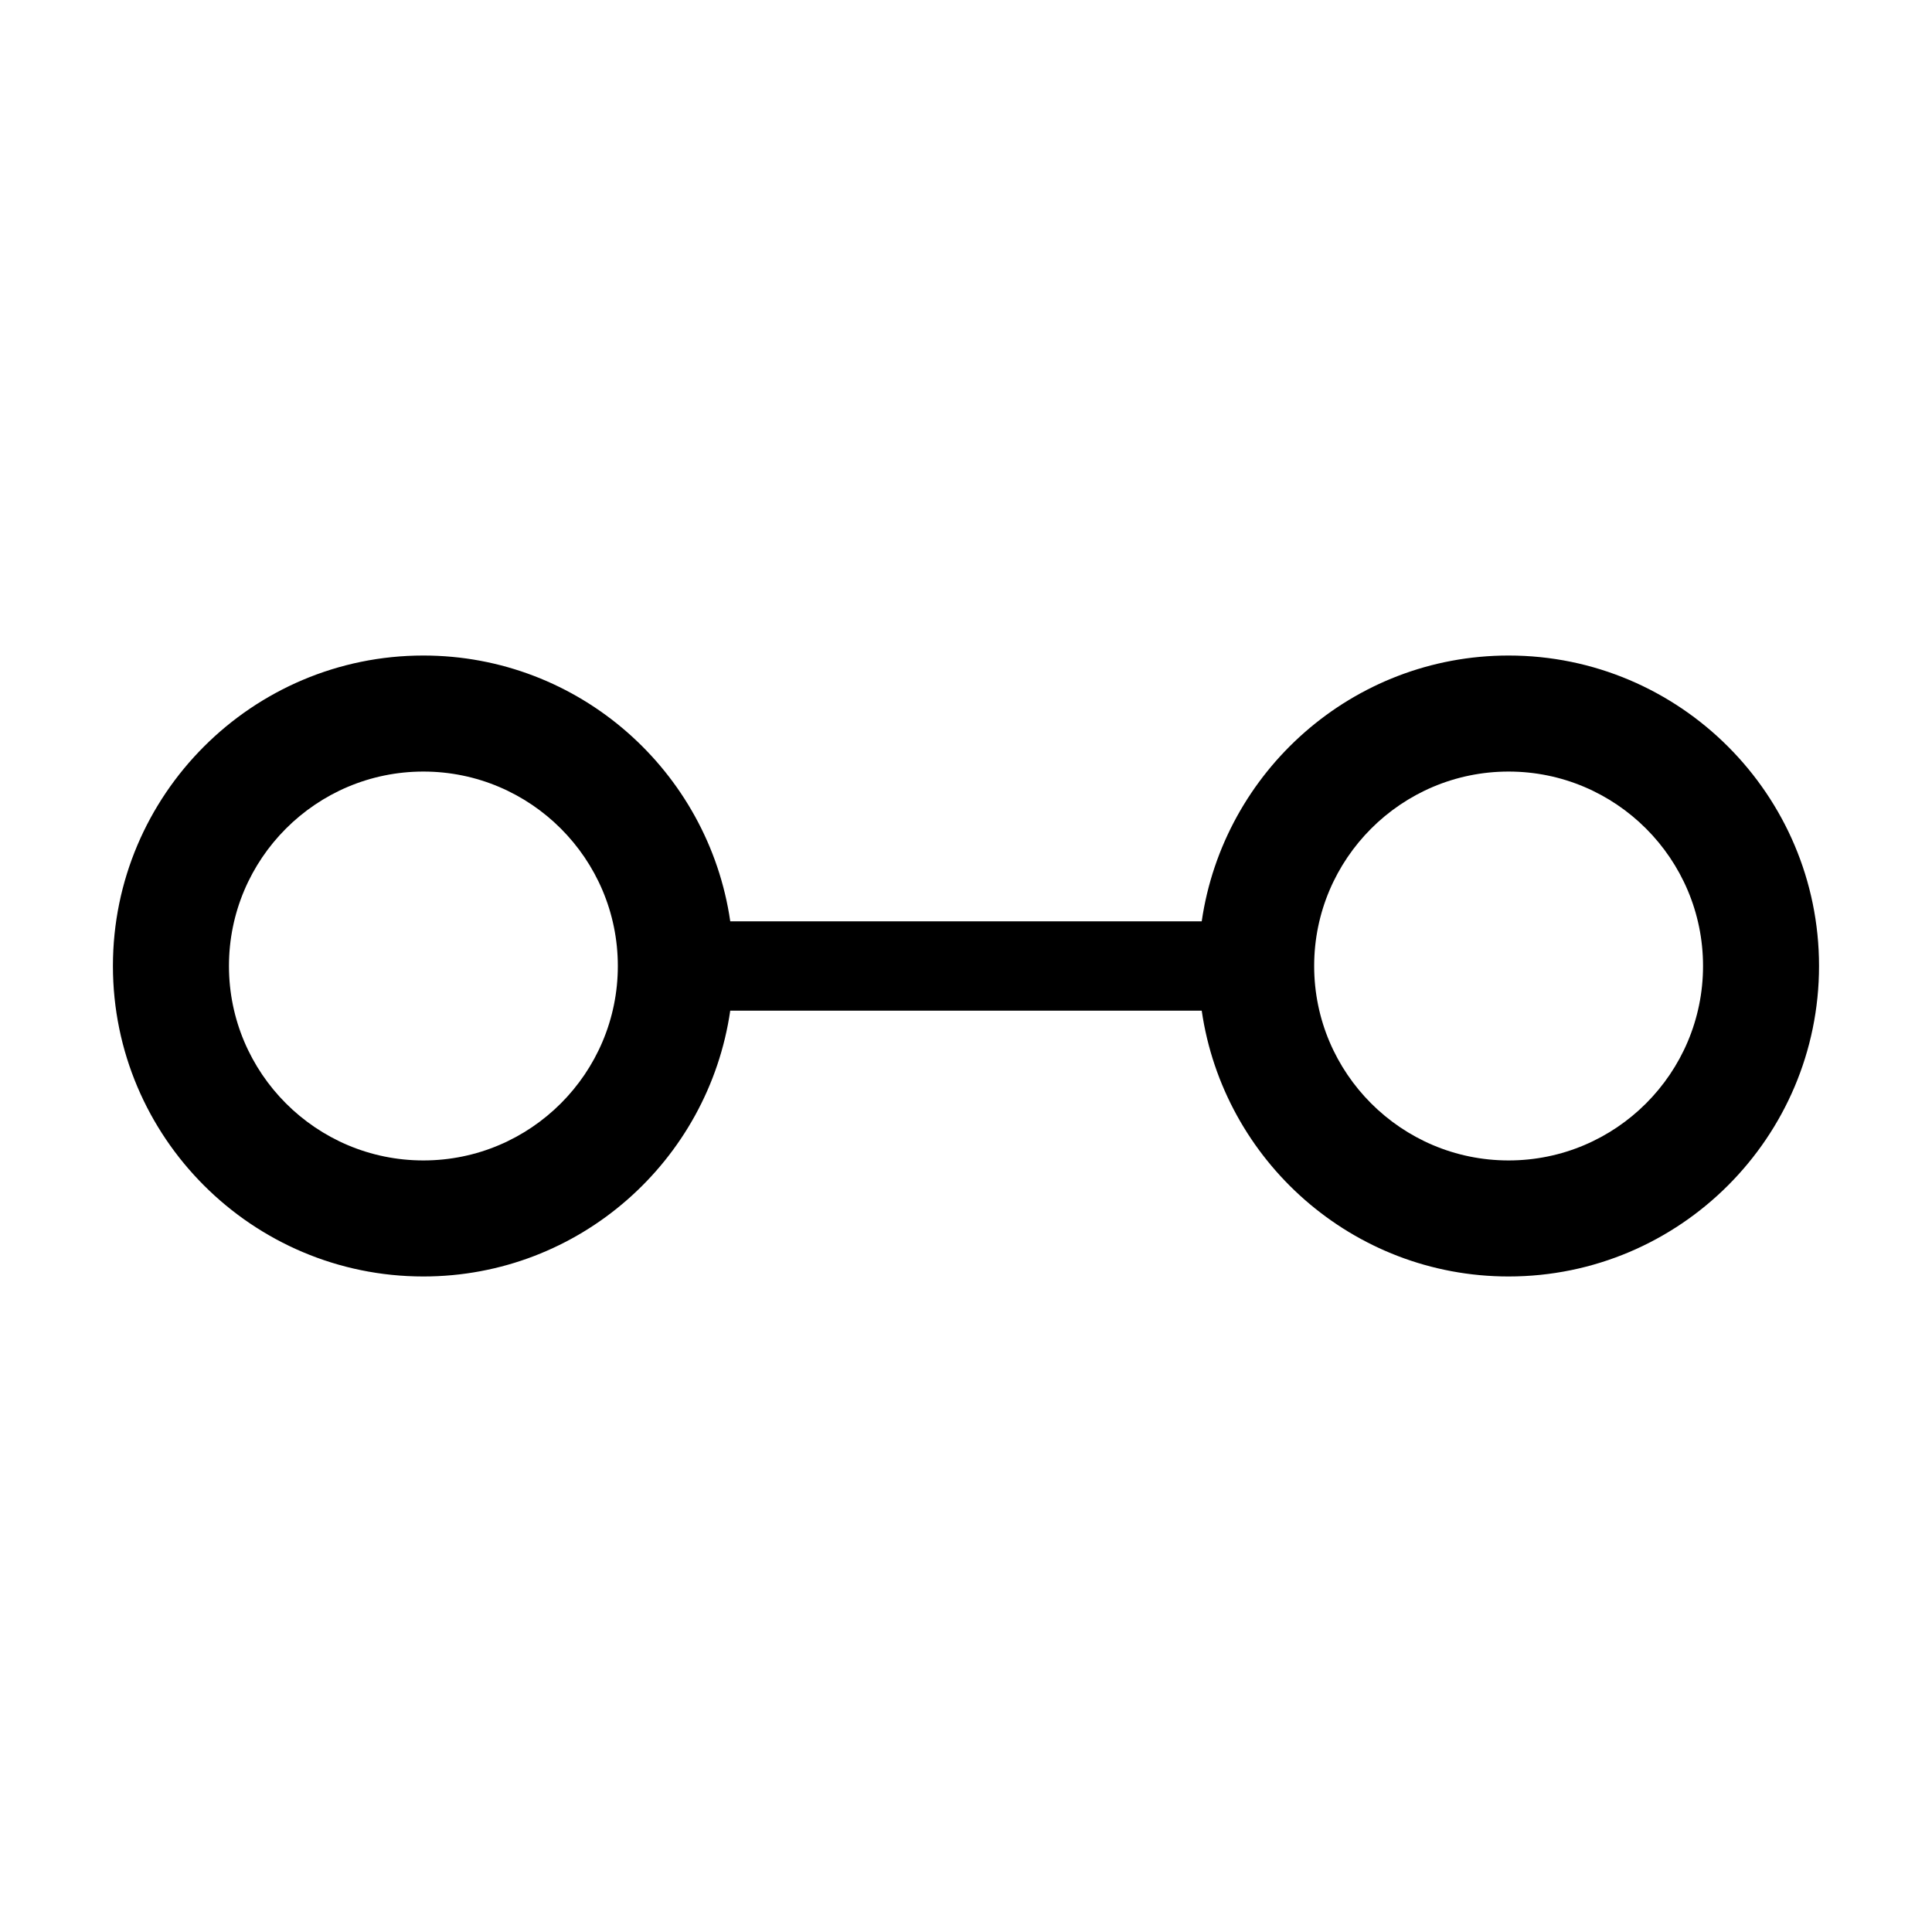 <?xml version="1.0" encoding="utf-8"?>
<!-- Generator: Adobe Illustrator 16.0.0, SVG Export Plug-In . SVG Version: 6.00 Build 0)  -->
<!DOCTYPE svg PUBLIC "-//W3C//DTD SVG 1.1//EN" "http://www.w3.org/Graphics/SVG/1.1/DTD/svg11.dtd">
<svg version="1.1" id="Layer_12" xmlns="http://www.w3.org/2000/svg" xmlns:xlink="http://www.w3.org/1999/xlink" x="0px" y="0px"
	 width="100px" height="100px" viewBox="0 0 100 100" enable-background="new 0 0 100 100" xml:space="preserve">
<path d="M78.085,33.93c-8.074,0-14.757,5.992-15.884,13.758H37.798c-1.127-7.766-7.81-13.758-15.884-13.758
	c-8.86,0-16.069,7.209-16.069,16.07s7.209,16.07,16.069,16.07c8.074,0,14.756-5.99,15.883-13.758h24.404
	c1.127,7.768,7.81,13.758,15.883,13.758c8.86,0,16.069-7.209,16.069-16.07S86.946,33.93,78.085,33.93z M21.915,60.064
	c-5.549,0-10.064-4.514-10.064-10.064s4.515-10.064,10.064-10.064c5.55,0,10.064,4.514,10.064,10.064S27.464,60.064,21.915,60.064z
	 M78.085,60.064c-5.55,0-10.064-4.514-10.064-10.064s4.515-10.064,10.064-10.064c5.549,0,10.064,4.514,10.064,10.064
	S83.635,60.064,78.085,60.064z"/>
</svg>

